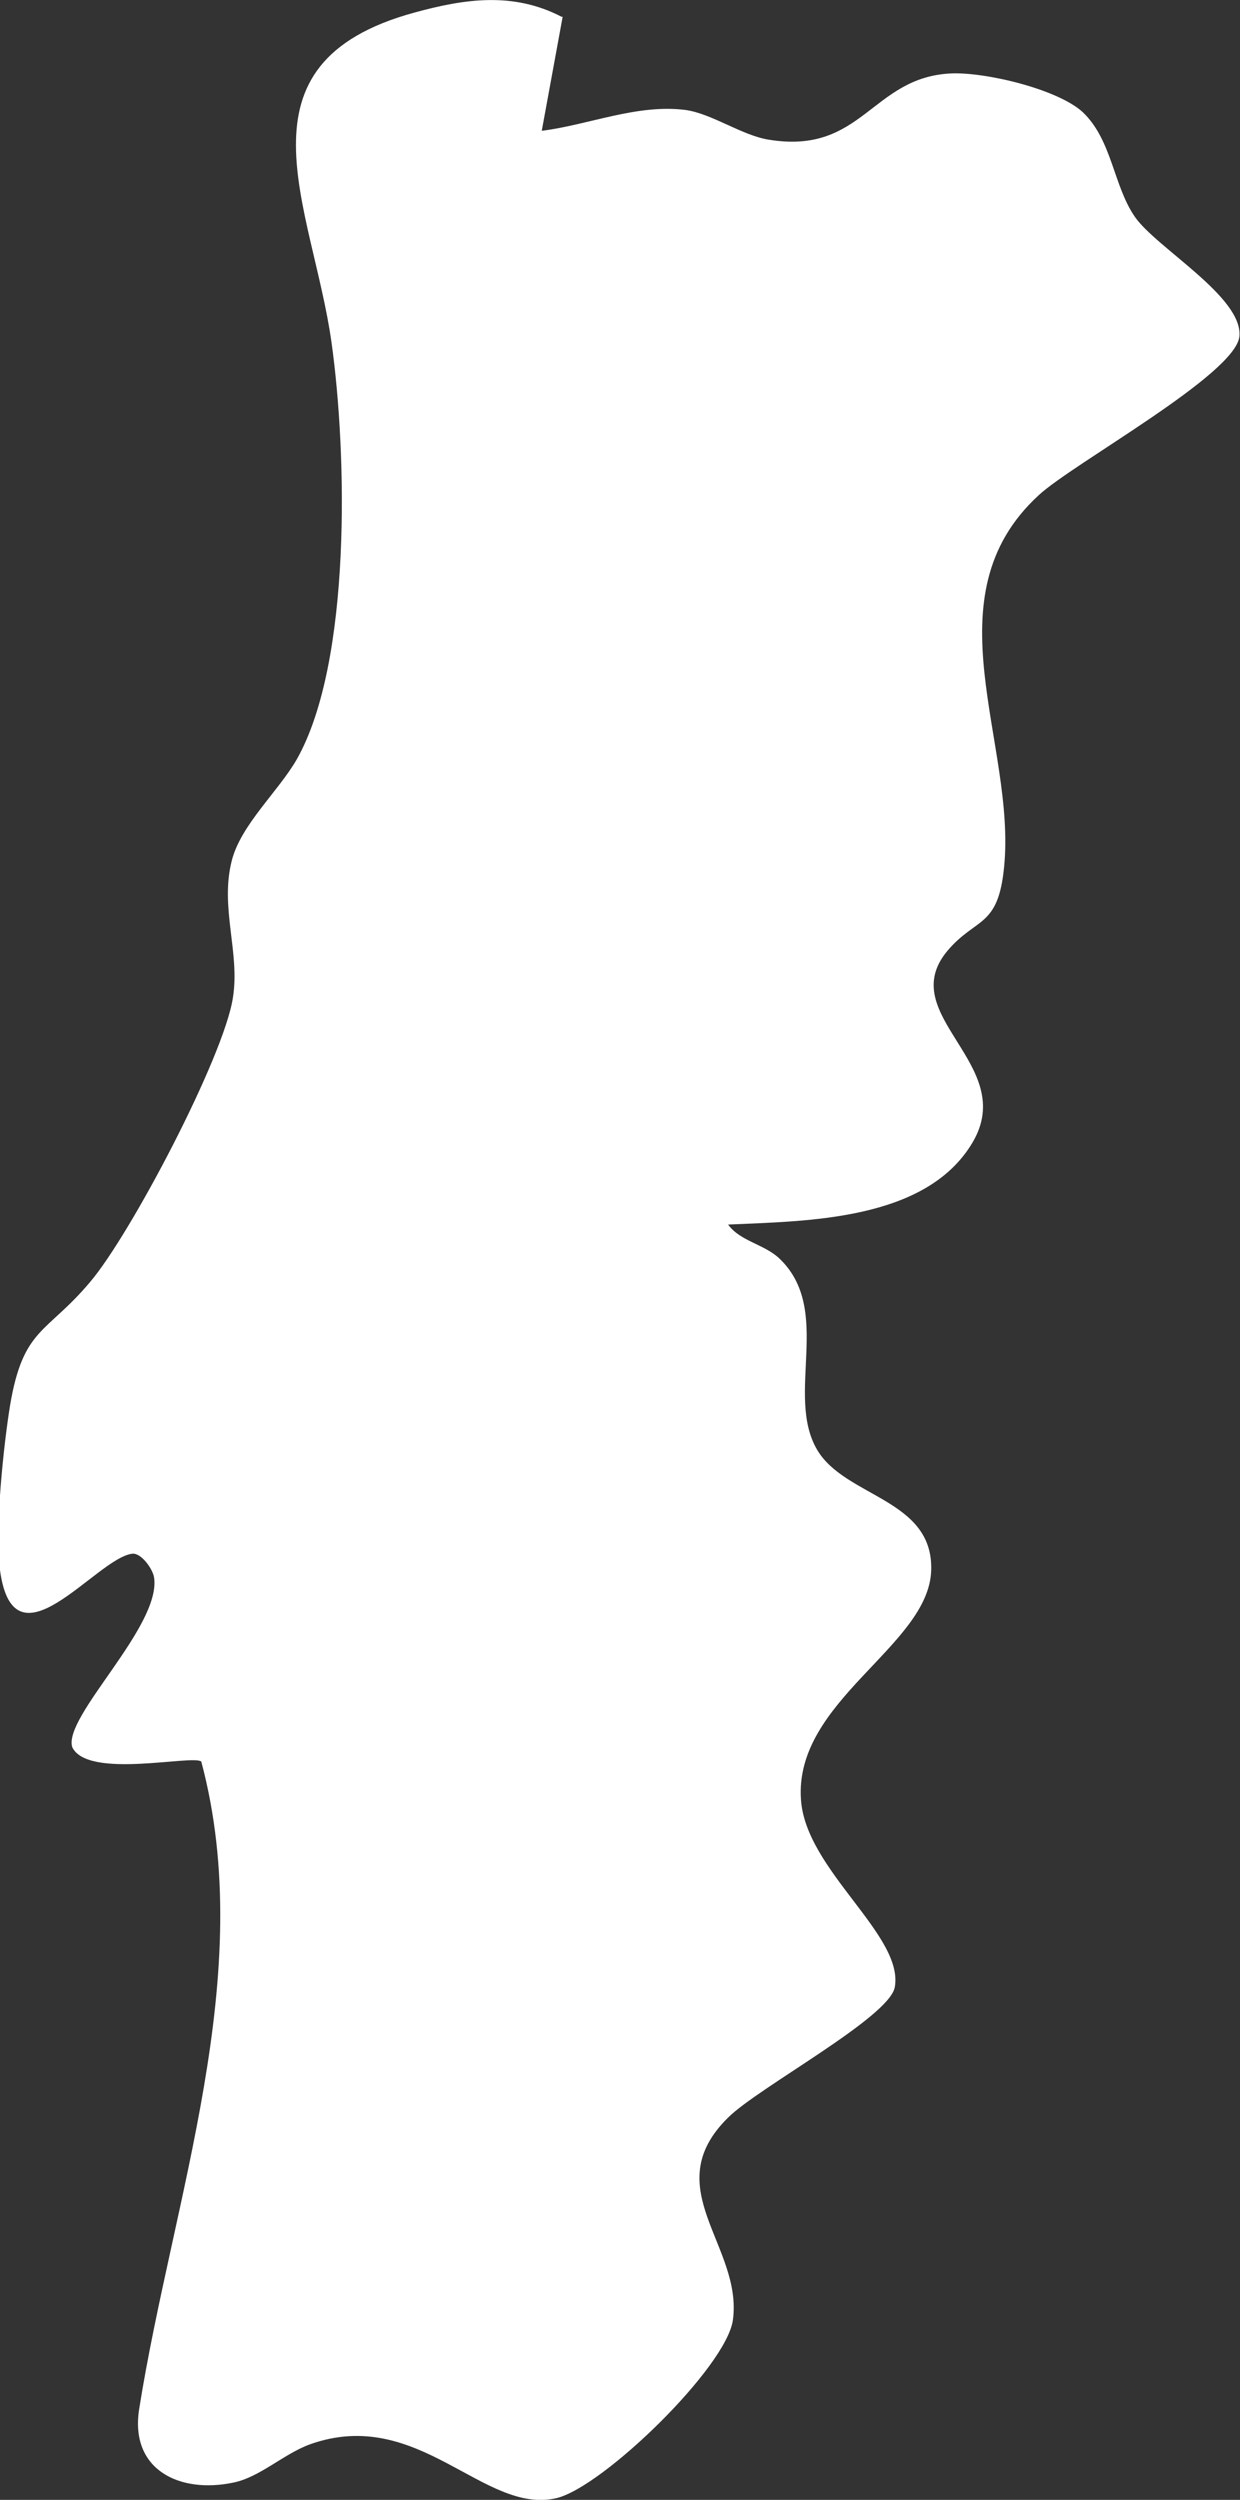 <?xml version="1.0" encoding="UTF-8"?>
<svg id="Layer_2" data-name="Layer 2" xmlns="http://www.w3.org/2000/svg" viewBox="0 0 20.76 41.85">
  <rect x="0" y="0" width="20.76" height="41.85" fill="#333333" stroke="none"/>
  <defs>
    <style>
      .cls-1 {
        fill: #fff;
      }
    </style>
  </defs>
  <g id="Camada_1" data-name="Camada 1">
    <path class="cls-1" d="M9.42.28l-.35,1.91c.79-.1,1.59-.45,2.4-.35.45.06.95.43,1.41.5,1.56.25,1.71-1.04,3.03-1.11.57-.03,1.8.26,2.22.65.49.47.51,1.23.87,1.75s1.81,1.34,1.75,2c-.06.64-2.79,2.13-3.36,2.66-1.86,1.71-.37,4.15-.58,6.23-.1,1.02-.47.83-.95,1.4-.9,1.08,1.2,1.9.42,3.21s-2.77,1.31-4.09,1.37c.2.28.61.33.86.57.9.86.09,2.28.63,3.2.47.8,1.95.82,1.91,2.02-.04,1.27-2.3,2.18-2.18,3.84.08,1.18,1.73,2.27,1.57,3.14-.1.51-2.29,1.68-2.79,2.18-1.2,1.18.25,2.15.08,3.39-.11.79-2.17,2.79-2.95,2.98-1.22.29-2.31-1.55-4.13-.9-.44.16-.84.55-1.28.64-.9.19-1.74-.21-1.58-1.23.56-3.53,1.99-7.28,1.04-10.84-.14-.12-1.9.3-2.16-.24-.16-.51,1.49-2.02,1.37-2.84-.02-.14-.21-.41-.36-.4-.61.06-2.03,2.07-2.23.19-.07-.65.07-2.01.18-2.68.22-1.3.61-1.19,1.34-2.06.68-.8,2.24-3.77,2.39-4.76.12-.76-.22-1.5-.02-2.29.15-.6.78-1.16,1.09-1.7.92-1.63.84-5.13.58-6.98-.32-2.28-1.73-4.67,1.39-5.52.84-.23,1.65-.35,2.46.07Z"/>
  </g>
</svg>